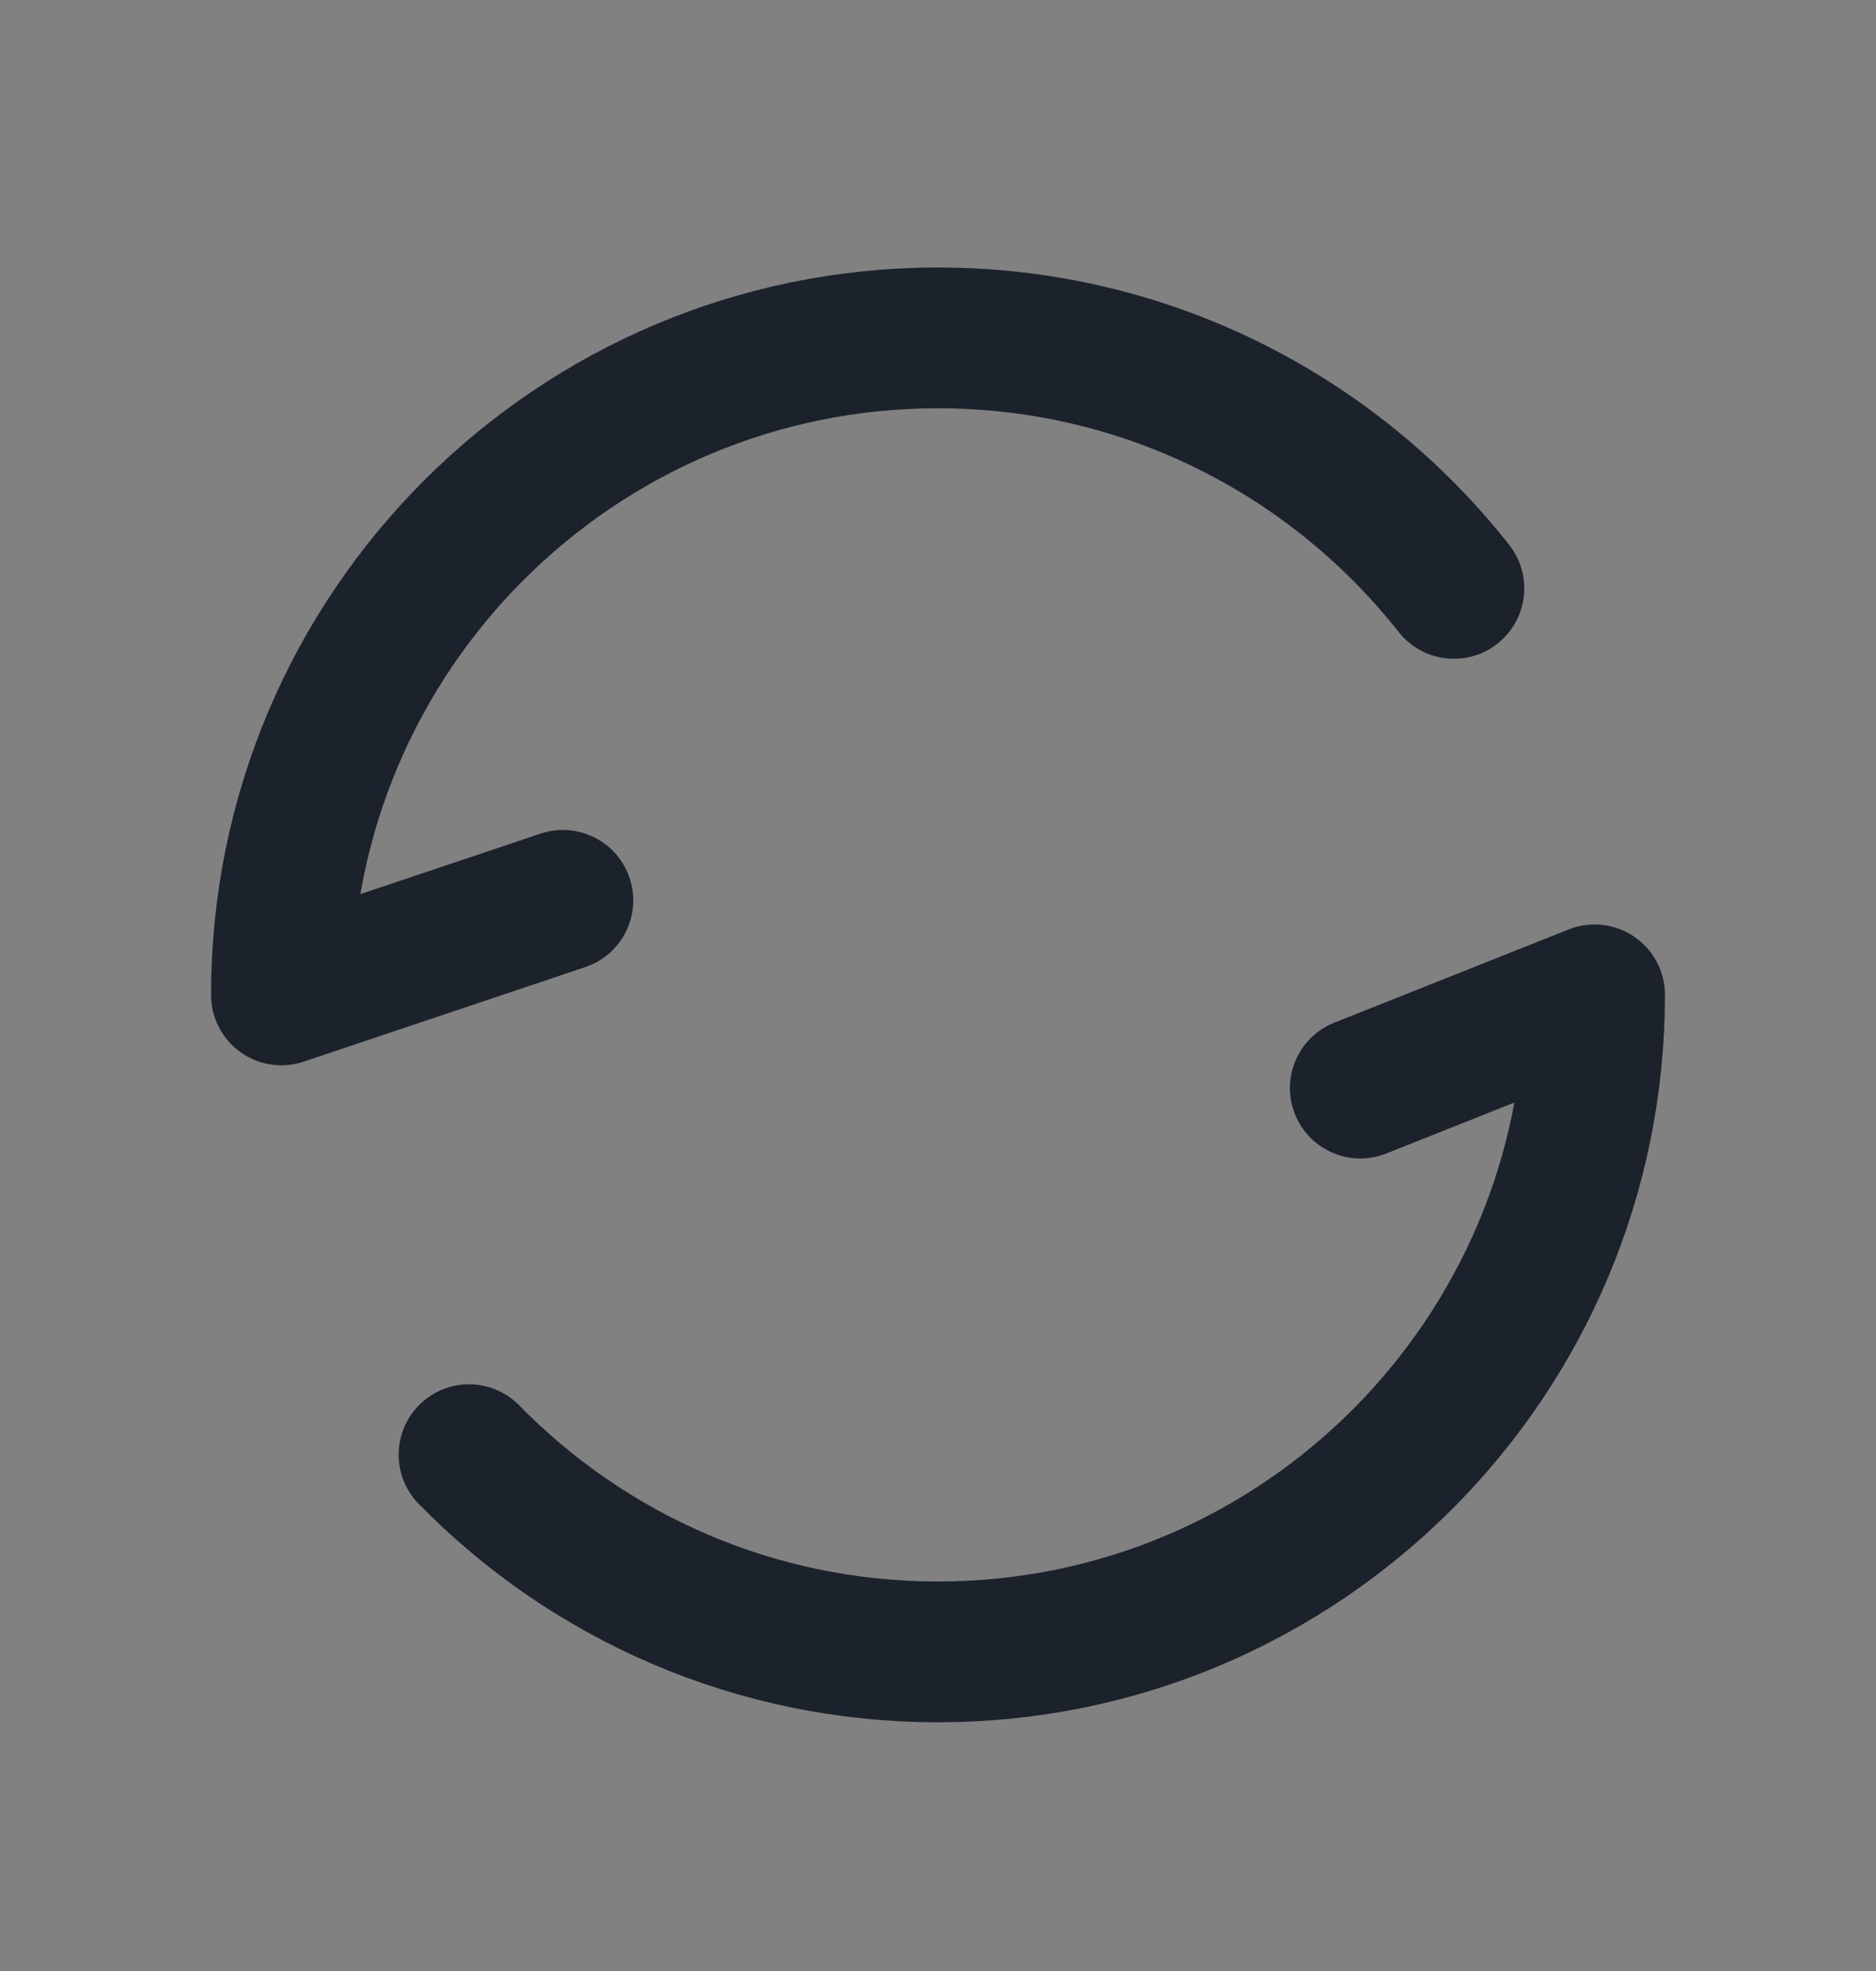 <svg width="20" height="21" viewBox="0 0 20 21" fill="none" xmlns="http://www.w3.org/2000/svg">
<rect x="0" y="0" width="20" height="21" fill="#808080" stroke="none"/>
<g id="&#233;&#135;&#141;&#230;&#150;&#176;&#231;&#148;&#159;&#230;&#136;&#144;">
<path id="Ellipse 1883" d="M15.5 6.269C14.218 4.644 12.231 3.6 10 3.6C6.134 3.6 3 6.734 3 10.6L6.001 9.593M5 15.499C6.271 16.796 8.041 17.6 10 17.6C13.866 17.6 17 14.466 17 10.6L14.502 11.593" stroke="#1A2029" stroke-width="1.5" stroke-linecap="round" stroke-linejoin="round"/>
<g id="veil" style="mix-blend-mode:darken" opacity="0.01">
<rect y="0.6" width="20" height="20" fill="white"/>
</g>
</g>
</svg>
